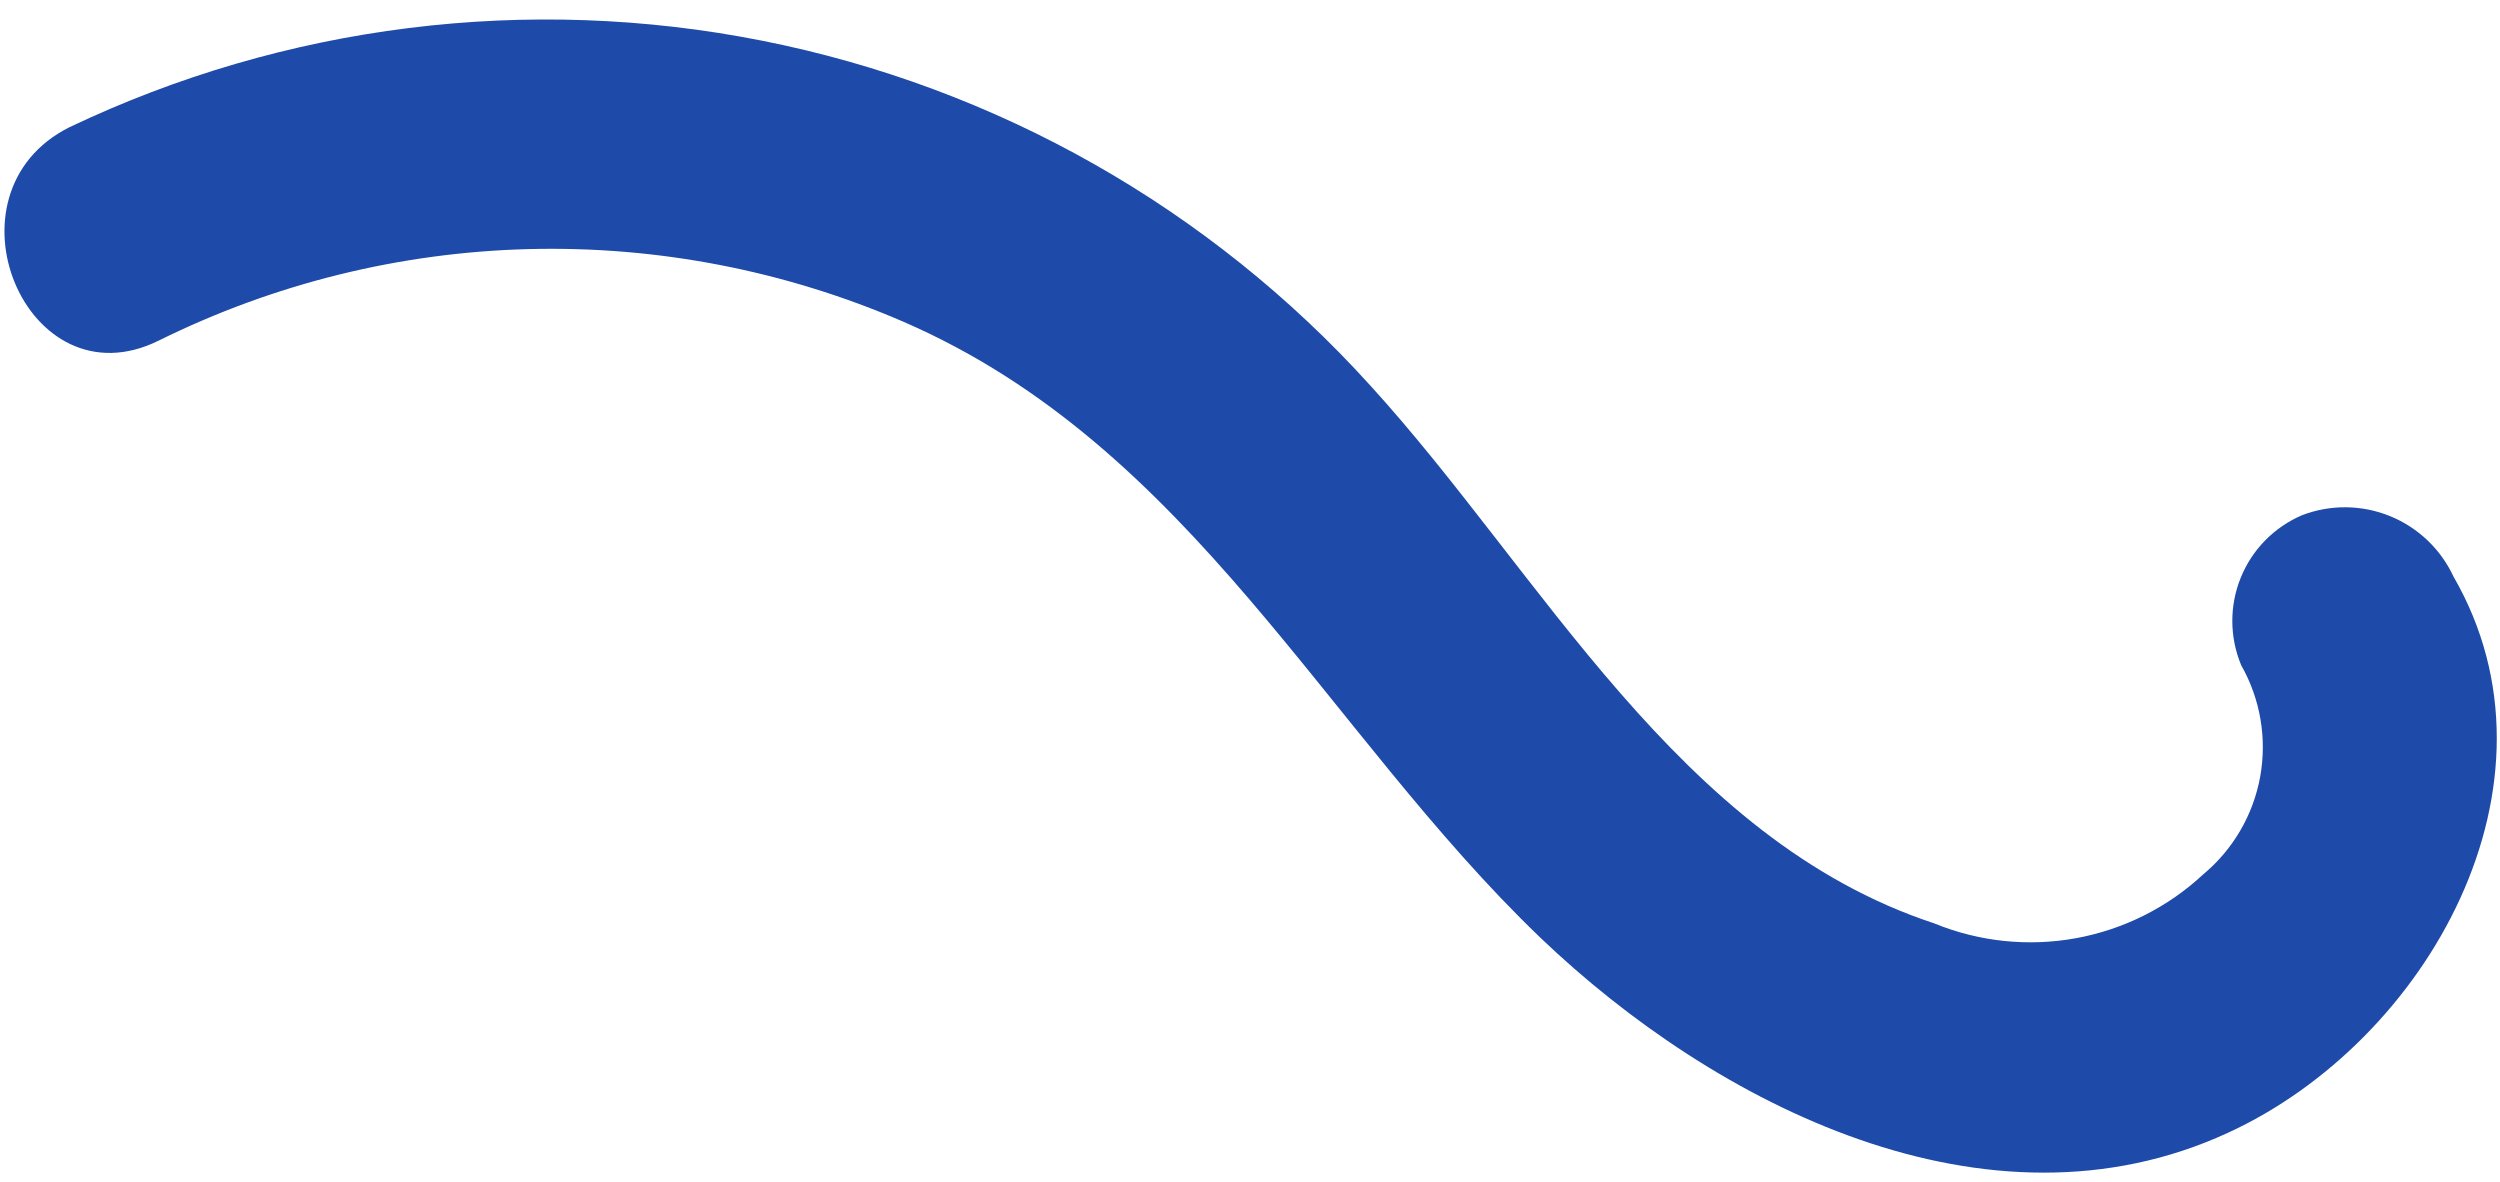 <svg width="110" height="52" viewBox="0 0 110 52" fill="none" xmlns="http://www.w3.org/2000/svg">
    <path id="Vector"
        d="M6.984 14.986C12.055 12.476 17.614 11.102 23.273 10.96C28.932 10.817 34.556 11.908 39.755 14.159C52.426 19.659 58.299 32.161 67.776 41.258C75.47 48.613 87.435 54.722 98.019 49.848C106.801 45.825 113.22 34.481 107.954 25.37C107.392 24.16 106.391 23.209 105.156 22.707C103.92 22.205 102.54 22.191 101.296 22.667C100.068 23.19 99.097 24.176 98.595 25.413C98.092 26.649 98.098 28.034 98.611 29.267C99.456 30.755 99.753 32.492 99.448 34.174C99.143 35.856 98.257 37.377 96.944 38.47C95.383 39.924 93.438 40.9 91.338 41.282C89.238 41.663 87.072 41.436 85.096 40.625C73.829 36.908 67.829 25.228 60.3 16.97C53.243 9.164 43.859 3.842 33.545 1.793C23.23 -0.255 12.534 1.08 3.049 5.601C-2.746 8.511 1.164 17.864 6.984 14.986Z"
        fill="#1E4BA9" />
</svg>
